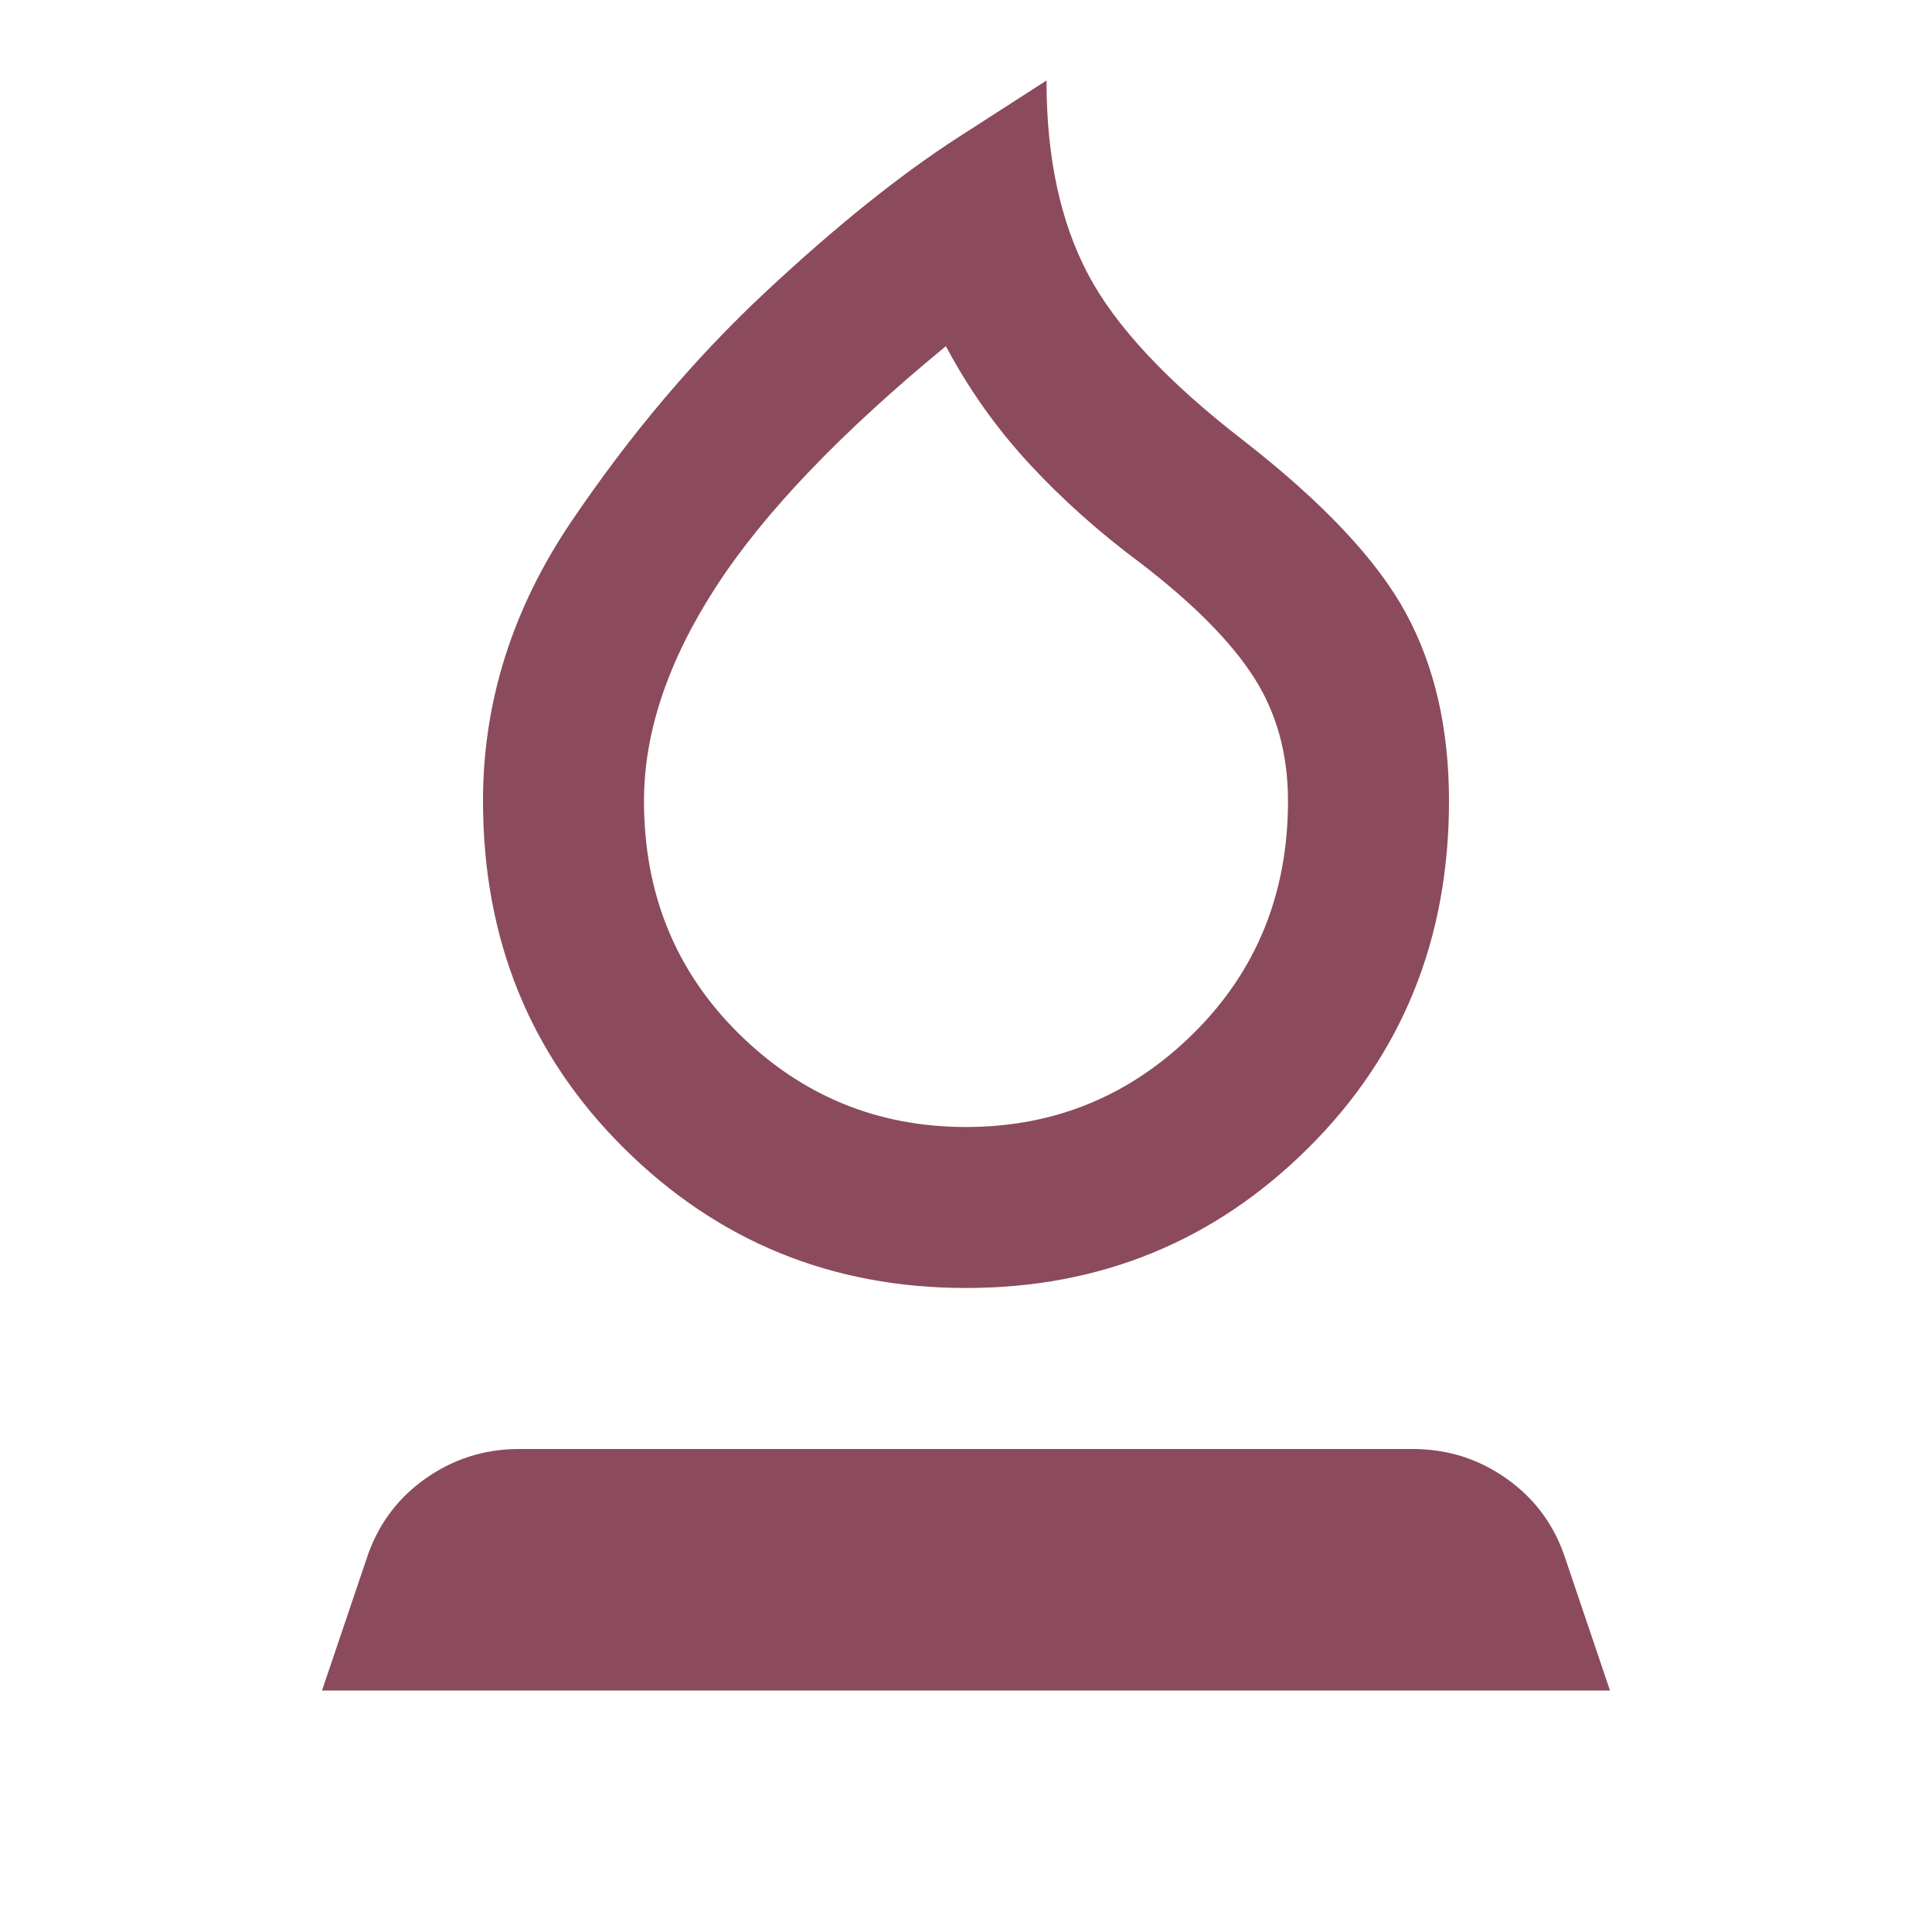 <svg fill="#8B4B5C" width="24px" viewBox="0 -960 960 960" height="24px" xmlns="http://www.w3.org/2000/svg"><path d="M480-320q-100 0-170-69.5T240-562q0-74 44-139t96.5-114q52.5-49 96-77l43.5-28q0 57 20.5 96t77.5 83q59 46 80.5 85.5T720-562q0 103-70 172.5T480-320Zm0-80q66 0 113-46.5T640-562q0-35-17-61.5T567-680q-31-23-55.5-49.5T470-788q-79 65-114.5 120T320-562q0 69 47 115.5T480-400Zm0-194ZM160-120l22-65q8-25 29-40t47-15h444q26 0 47 15t29 40l22 65H160Z"></path></svg>